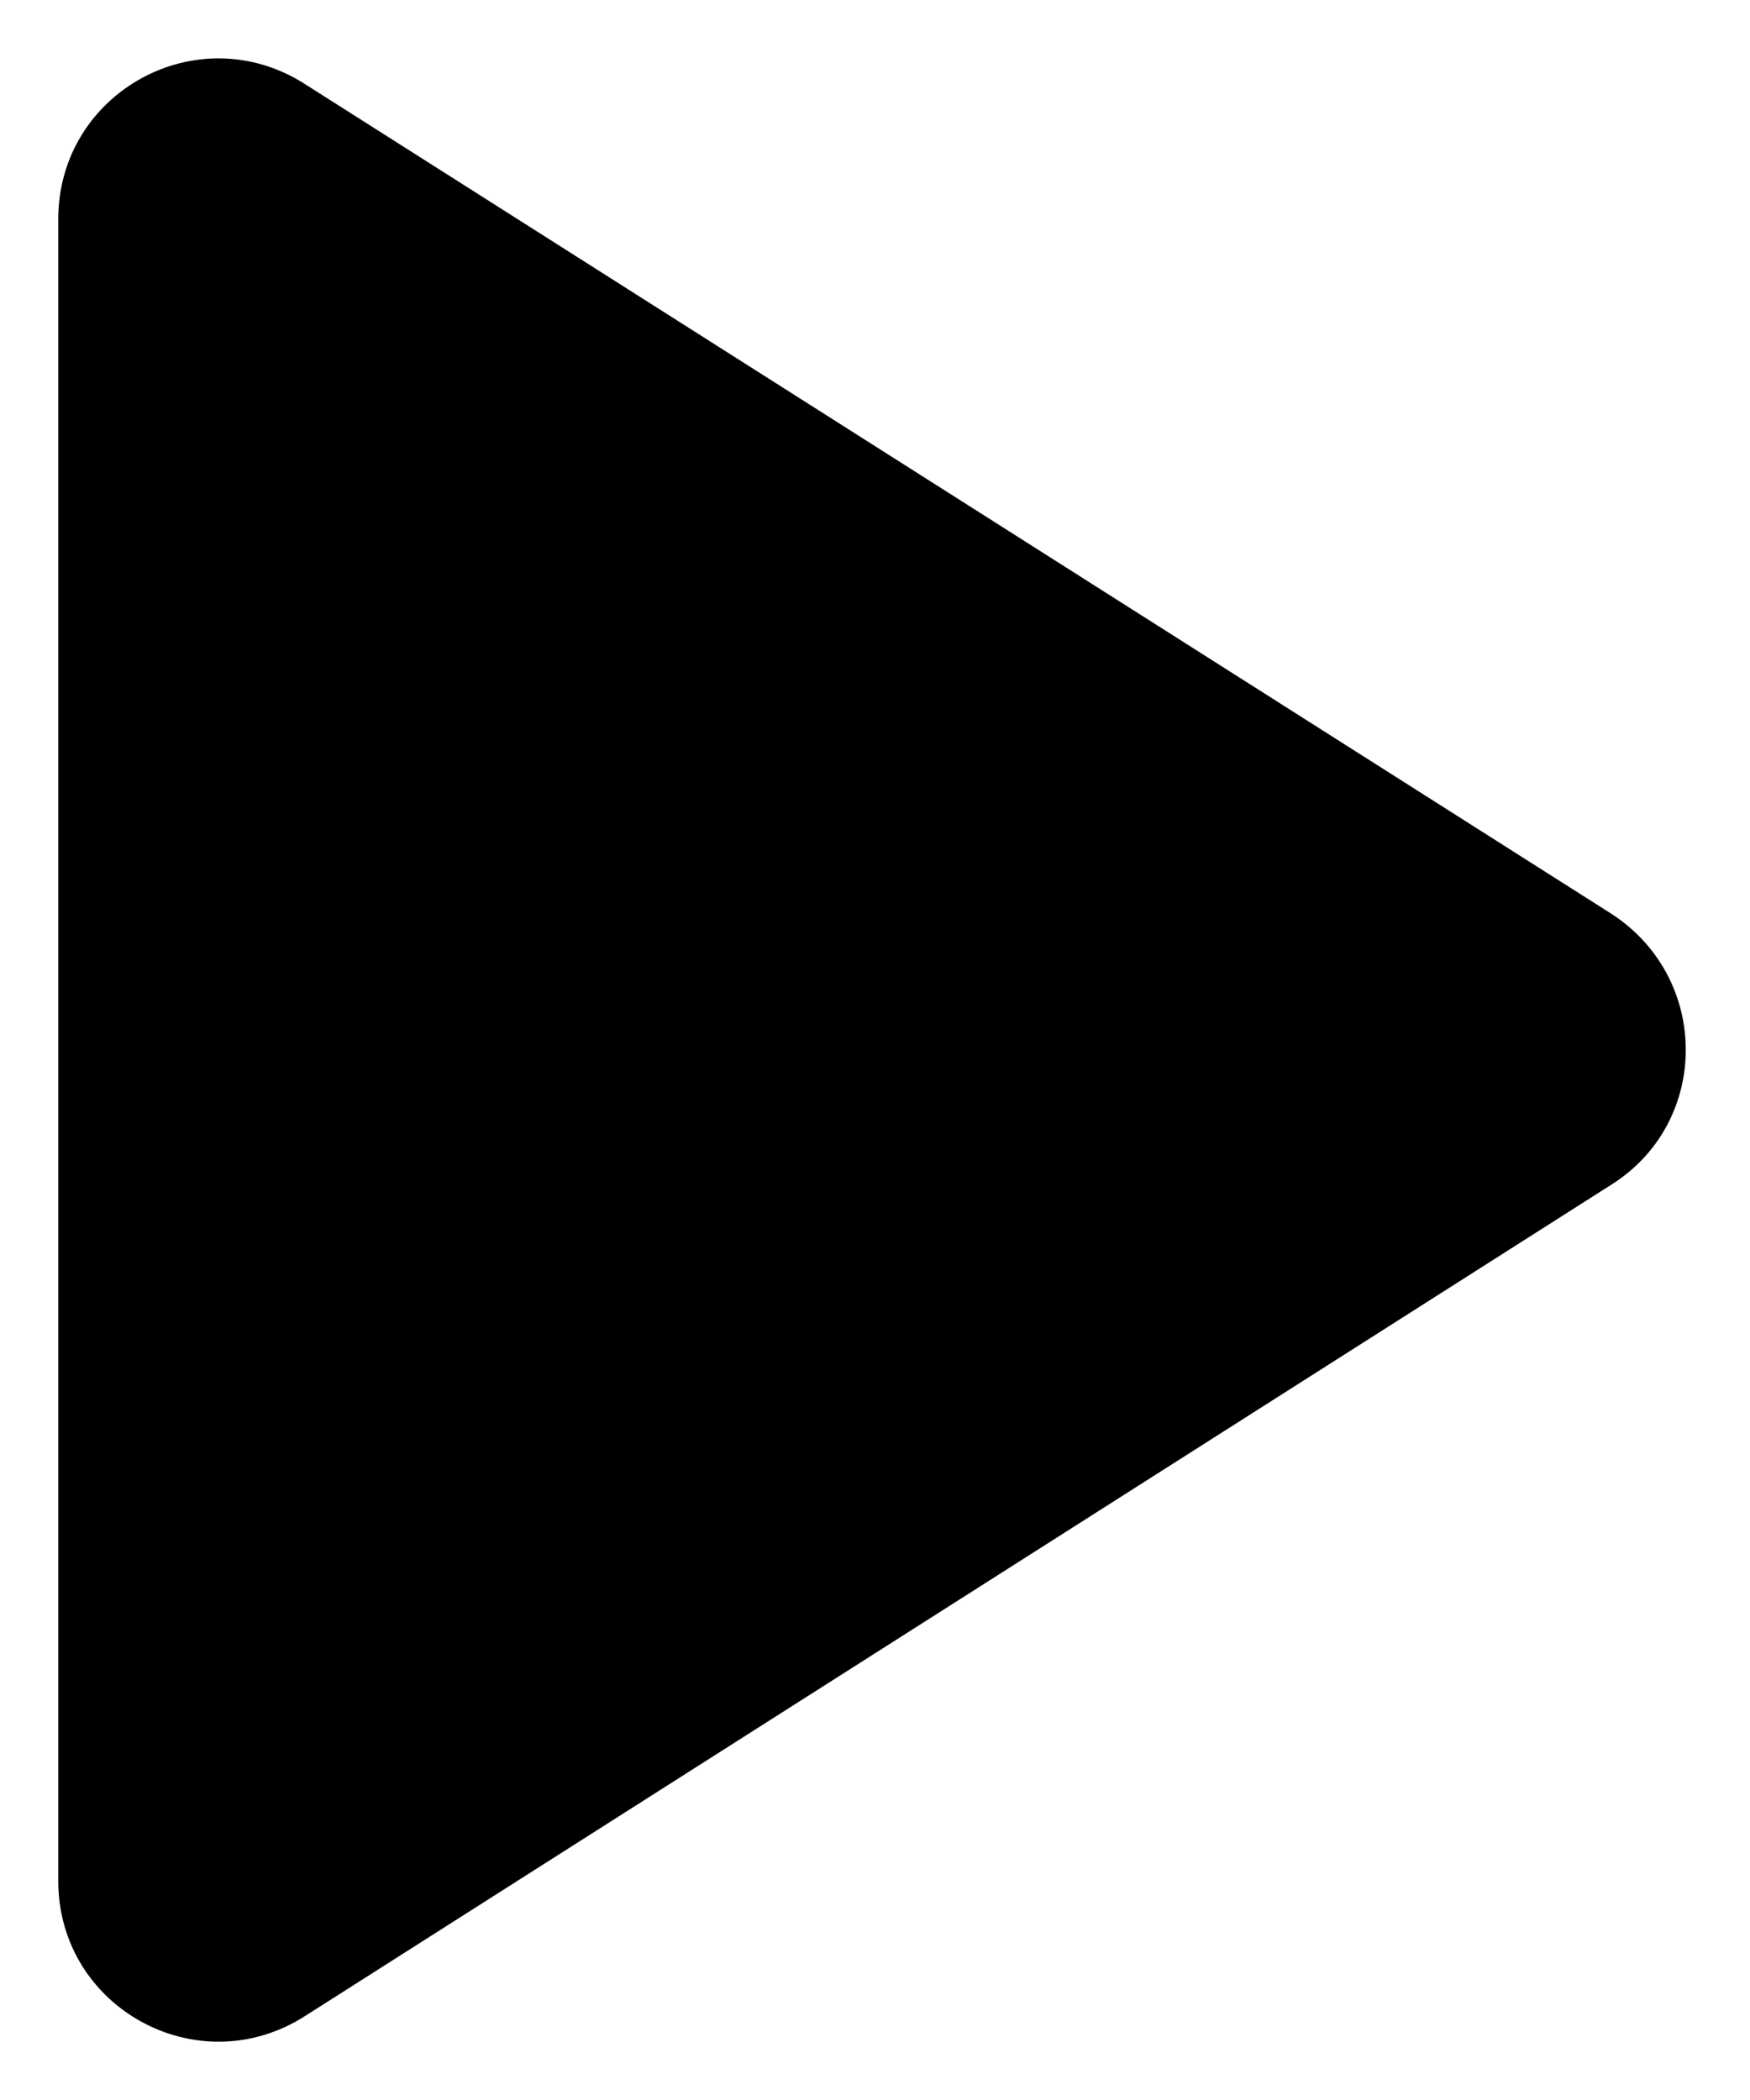 <svg xmlns="http://www.w3.org/2000/svg" width="10" height="12" fill="none" xmlns:v="https://vecta.io/nano"><path d="M.333 1.252v9.497c0 .724.798 1.164 1.412.77L9.207 6.77c.568-.357.568-1.182 0-1.549L1.745.482C1.131.087.333.527.333 1.252z" fill="#000"/></svg>